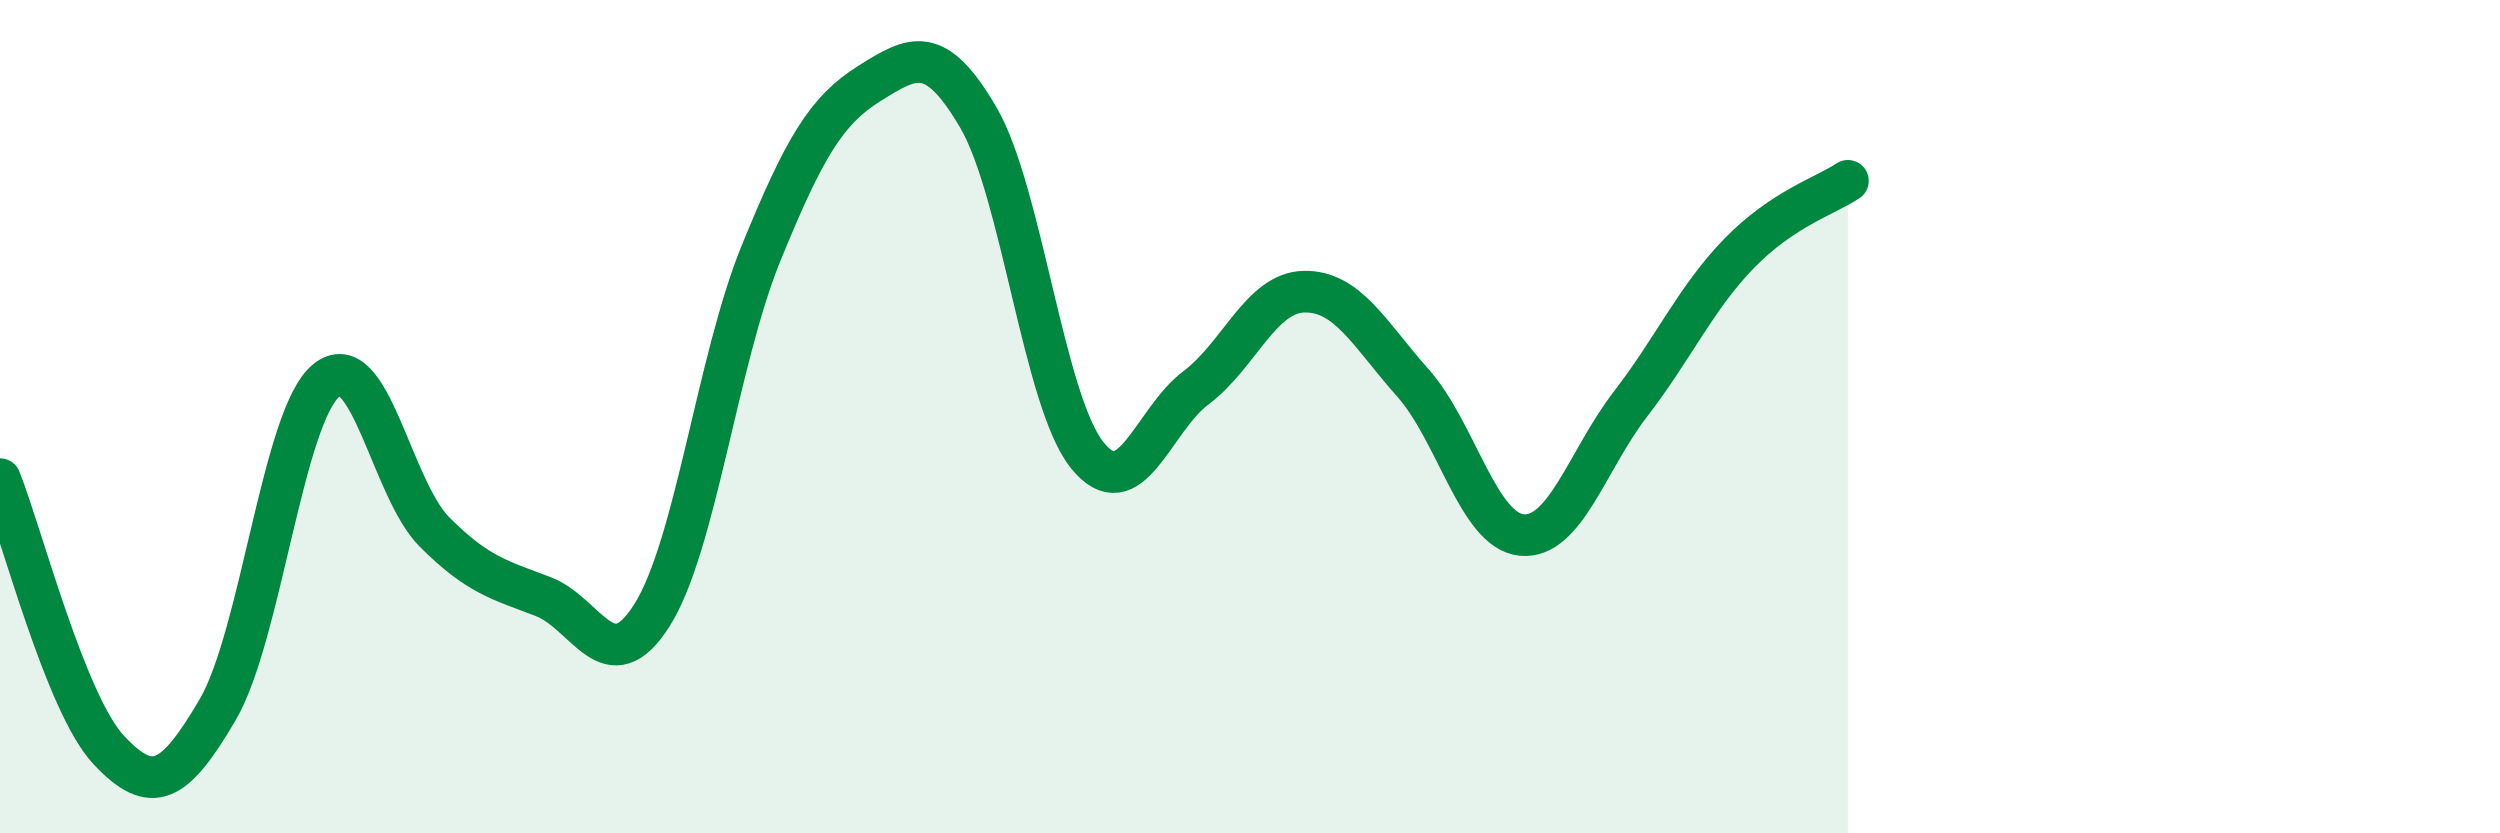 
    <svg width="60" height="20" viewBox="0 0 60 20" xmlns="http://www.w3.org/2000/svg">
      <path
        d="M 0,11.5 C 0.52,12.8 1.57,16.89 2.61,18 C 3.65,19.11 4.18,18.81 5.22,17.04 C 6.26,15.27 6.79,9.98 7.83,9.13 C 8.87,8.28 9.39,11.73 10.43,12.77 C 11.47,13.81 12,13.92 13.04,14.32 C 14.08,14.72 14.61,16.41 15.65,14.76 C 16.69,13.11 17.22,8.64 18.26,6.09 C 19.3,3.54 19.83,2.65 20.87,2 C 21.91,1.35 22.44,1.04 23.48,2.82 C 24.52,4.6 25.05,9.62 26.09,10.92 C 27.13,12.22 27.66,10.09 28.7,9.31 C 29.74,8.53 30.26,7.02 31.3,7 C 32.34,6.98 32.87,8.02 33.91,9.19 C 34.95,10.36 35.48,12.74 36.52,12.84 C 37.56,12.94 38.09,11.05 39.13,9.7 C 40.17,8.35 40.7,7.15 41.74,6.08 C 42.78,5.01 43.83,4.69 44.35,4.34L44.35 20L0 20Z"
        fill="#008740"
        opacity="0.1"
        stroke-linecap="round"
        stroke-linejoin="round"
      />
      <path
        d="M 0,11.5 C 0.52,12.8 1.57,16.89 2.61,18 C 3.65,19.11 4.18,18.81 5.22,17.04 C 6.26,15.27 6.79,9.98 7.83,9.13 C 8.87,8.28 9.39,11.73 10.43,12.77 C 11.47,13.81 12,13.92 13.04,14.32 C 14.08,14.72 14.61,16.41 15.65,14.76 C 16.69,13.11 17.22,8.64 18.26,6.09 C 19.3,3.54 19.83,2.65 20.87,2 C 21.91,1.35 22.44,1.04 23.48,2.82 C 24.52,4.6 25.05,9.62 26.09,10.92 C 27.13,12.22 27.66,10.09 28.7,9.31 C 29.74,8.53 30.26,7.02 31.3,7 C 32.34,6.98 32.87,8.02 33.91,9.19 C 34.95,10.36 35.48,12.74 36.52,12.84 C 37.56,12.94 38.09,11.05 39.13,9.7 C 40.17,8.35 40.7,7.15 41.74,6.08 C 42.78,5.01 43.83,4.69 44.35,4.34"
        stroke="#008740"
        stroke-width="1"
        fill="none"
        stroke-linecap="round"
        stroke-linejoin="round"
      />
    </svg>
  